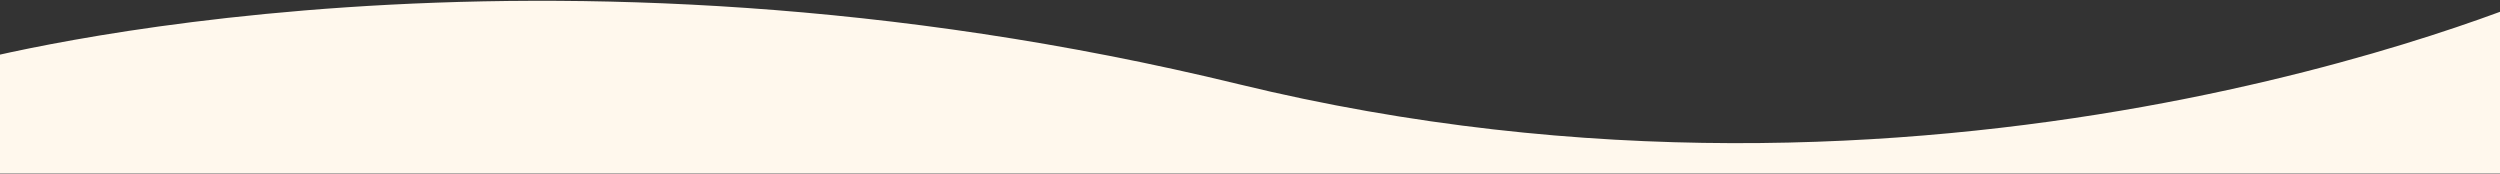 <svg width="1440" height="100" viewBox="0 0 1440 100" fill="none" xmlns="http://www.w3.org/2000/svg">
	<rect x="0" y="0" width="1440" height="100" fill="#333333" stroke="none"/>
	<mask style="mask-type: alpha" maskUnits="userSpaceOnUse" x="0" y="0" width="1440" height="100">
		<rect x="1440" y="100" width="1440" height="100" transform="rotate(180 1440 100)" fill="#D9D9D9" />
	</mask>
	<g mask="url(#mask0_1_1289)">
		<path d="M-21.254 142.457C561.855 154.492 889.223 147.341 1472.32 159.375C1472.86 159.387 1473.32 158.952 1473.32 158.412L1473.32 -4.921C1473.32 -5.621 1472.7 -6.136 1472.05 -5.857C1449.01 4.19 1113.42 145.763 713.501 48.5C308.862 -49.911 -6.951 32.707 -21.674 36.673C-22.092 36.786 -22.211 37.119 -22.211 37.553L-22.211 141.493C-22.211 142.017 -21.778 142.446 -21.254 142.457Z" fill="#FFF8ED" />
	</g>
</svg>
